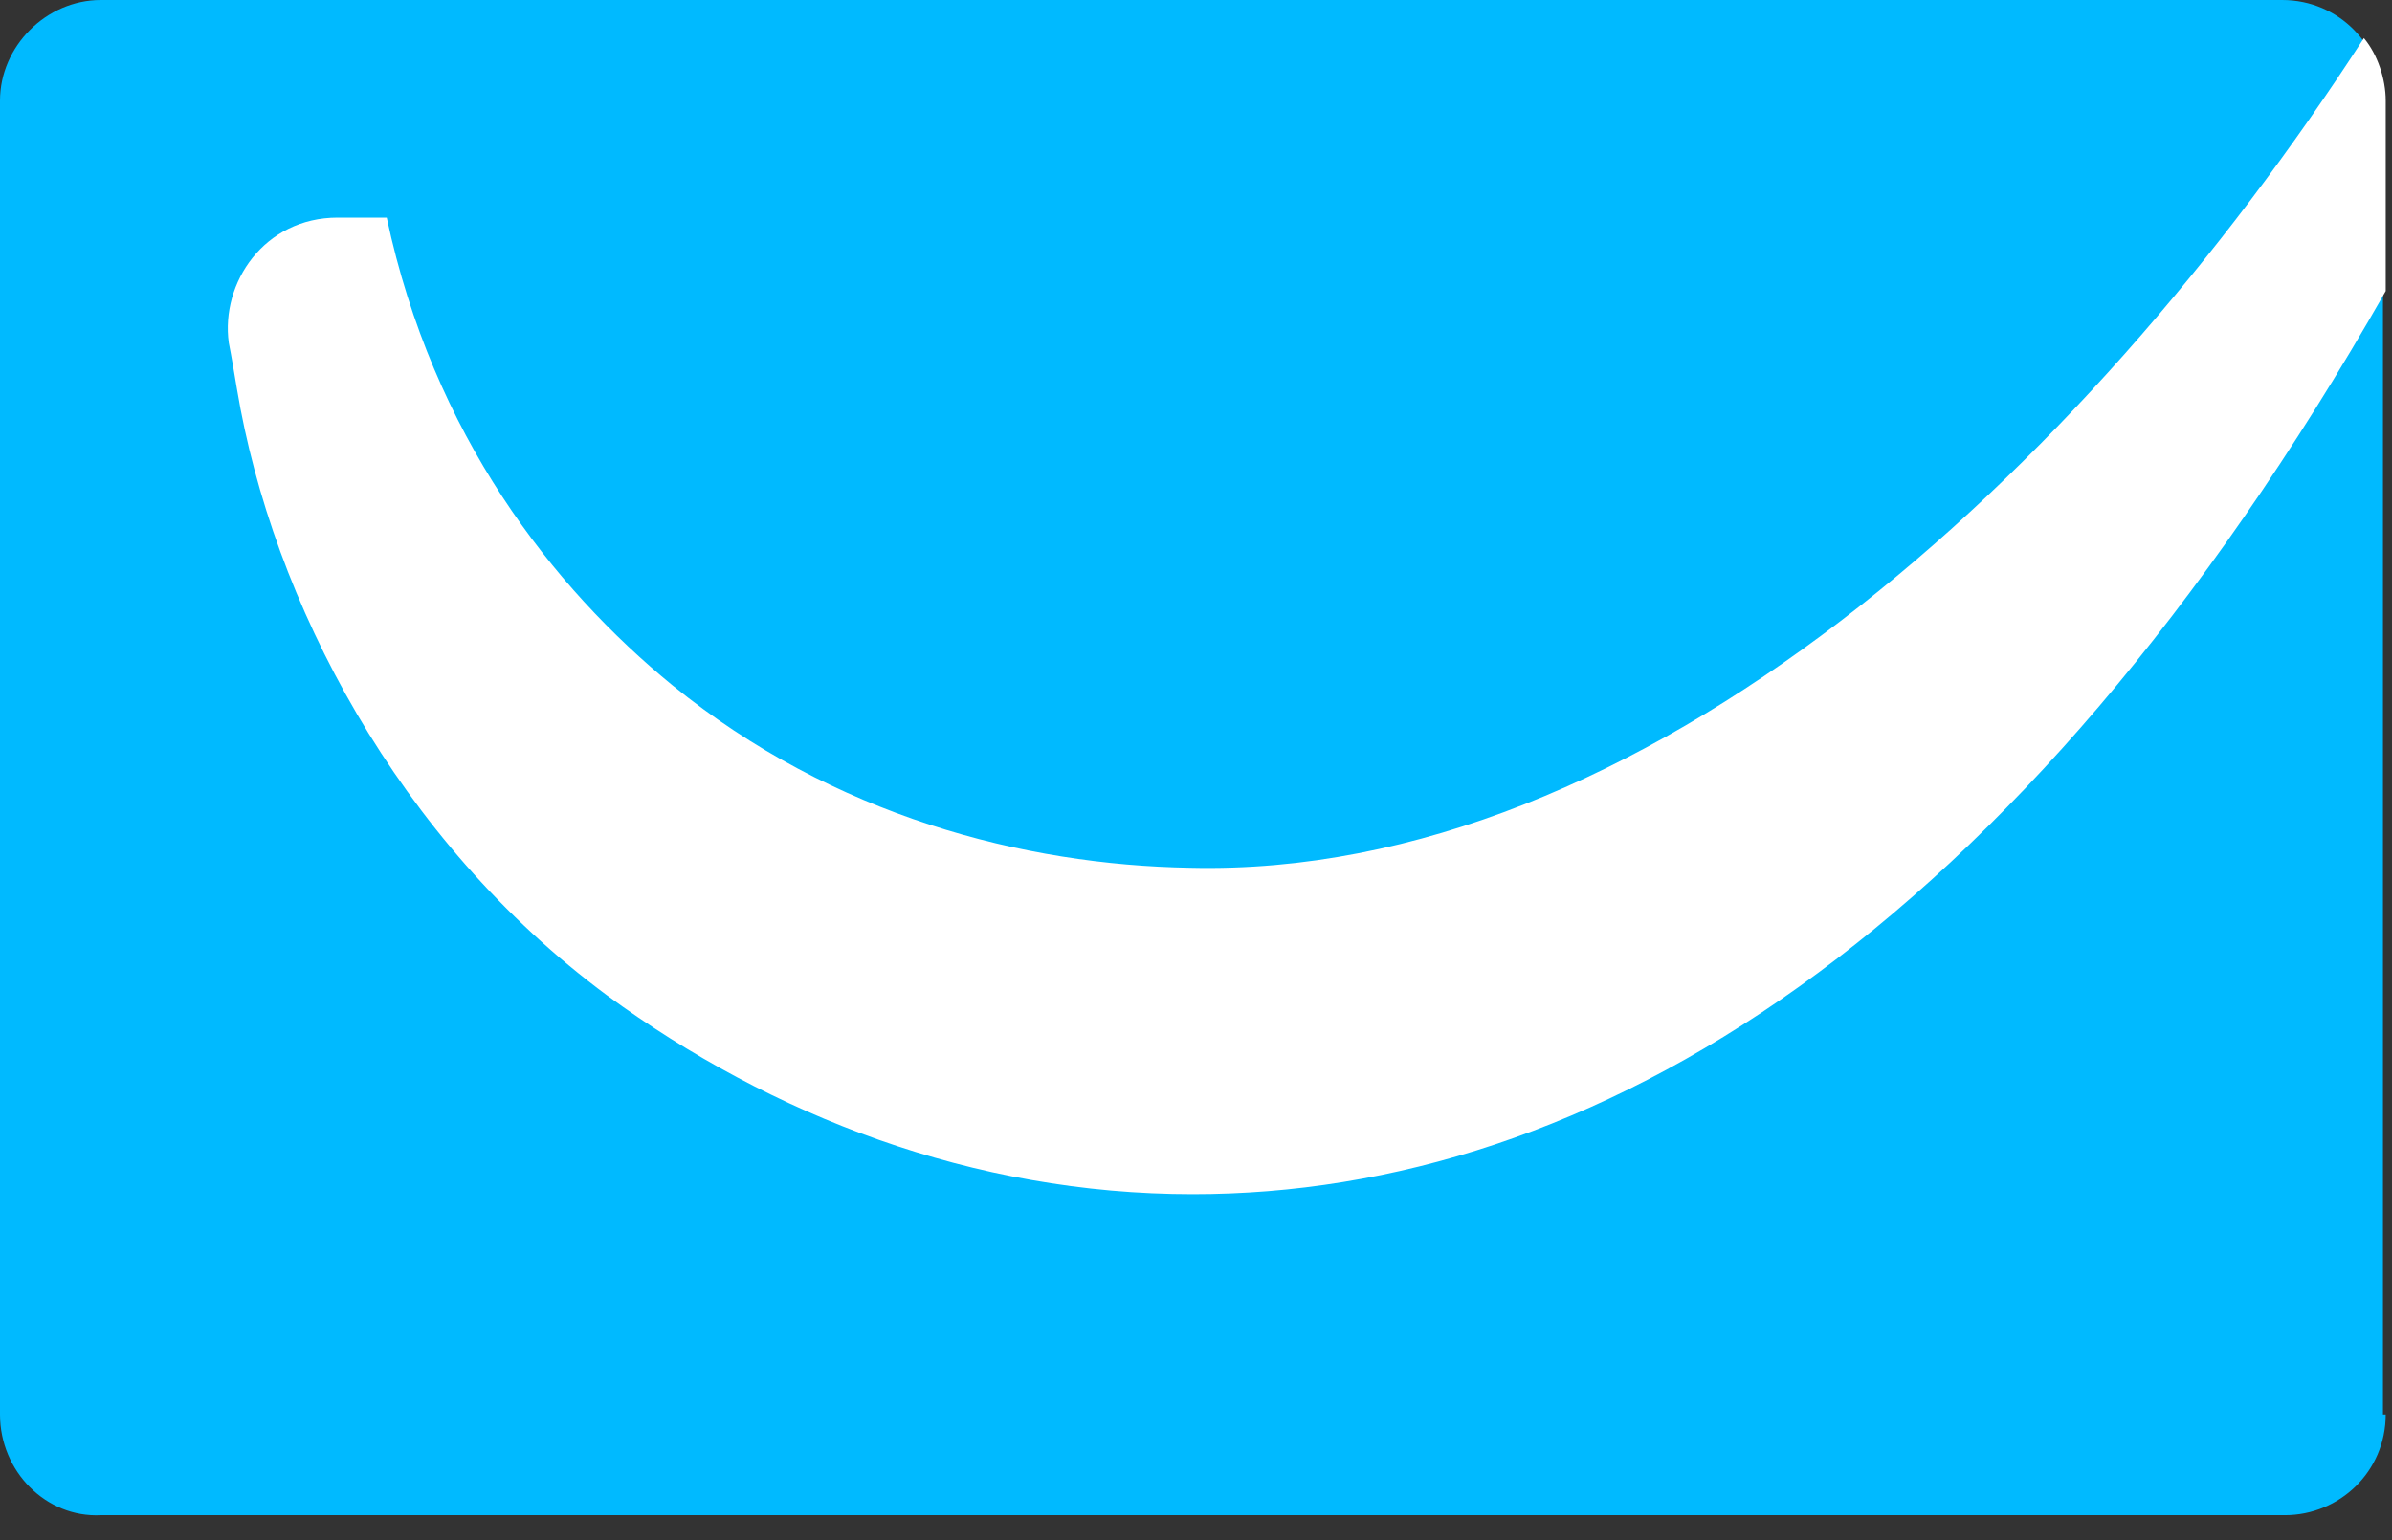 <?xml version="1.0" encoding="UTF-8"?> <svg xmlns="http://www.w3.org/2000/svg" width="59" height="38" viewBox="0 0 59 38" fill="none"><rect x="0" y="0" width="59" height="38" fill="#333333" stroke="none"/><path d="M58.845 34.899C58.845 36.309 57.703 37.383 56.359 37.383H2.485C1.142 37.45 0 36.309 0 34.899V2.483C0 1.141 1.142 0 2.485 0H56.292C57.703 0 58.777 1.141 58.777 2.483V34.899H58.845Z" fill="#00BAFF"></path><path d="M58.307 0.94C51.321 11.745 40.506 21.678 29.355 21.41C25.258 21.342 20.555 20.134 16.592 16.913C13.636 14.497 10.681 10.738 9.539 5.369C9.069 5.369 8.733 5.369 8.33 5.369C6.516 5.369 5.441 6.98 5.643 8.456C5.71 8.792 5.777 9.195 5.844 9.597C6.718 14.832 9.808 20.738 14.98 24.564C19.011 27.517 23.981 29.463 29.422 29.463C39.23 29.463 49.709 23.222 58.845 7.181V2.483C58.845 1.946 58.643 1.342 58.307 0.94V0.94Z" fill="white"></path></svg> 